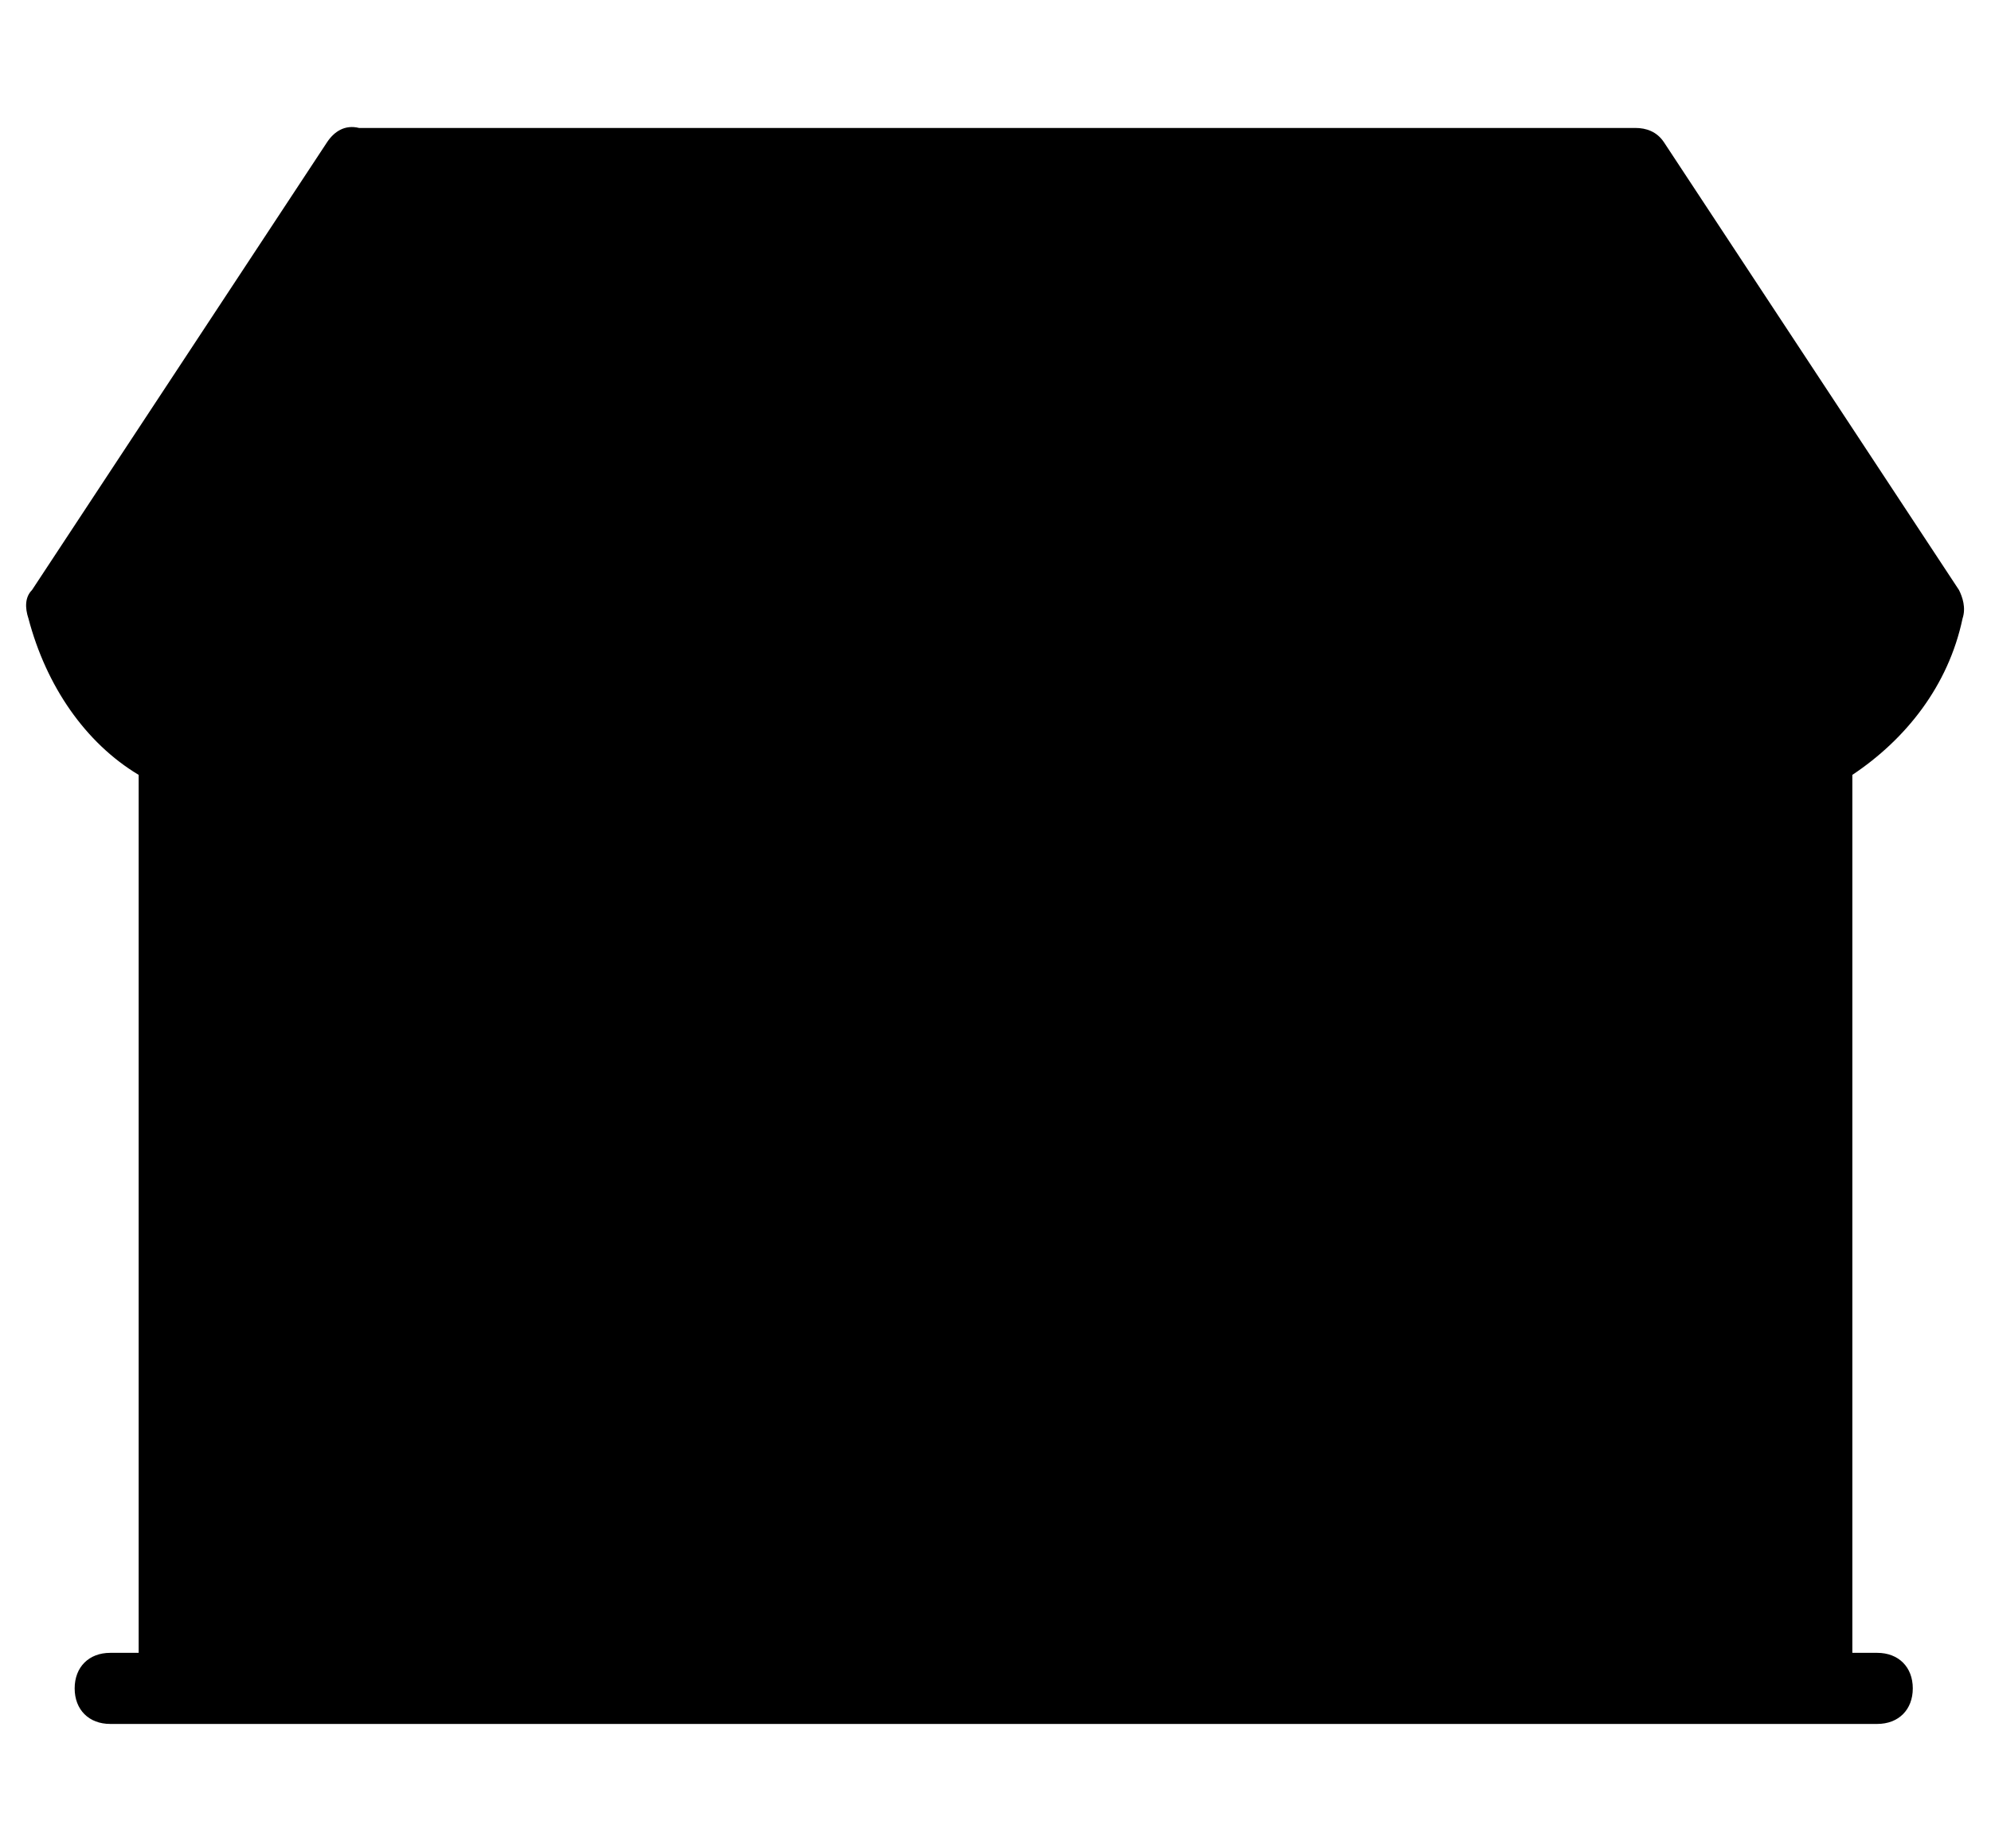 <svg version="1.1" xmlns="http://www.w3.org/2000/svg" xmlns:xlink="http://www.w3.org/1999/xlink" x="0px" y="0px" viewBox="0 0 56 52" style="enable-background:new 0 0 56 52;" xml:space="preserve">
<path class="brown" fill="currentColor" d="M55.2,17.4c0.1-0.3,0-0.6-0.1-0.8L46.8,4c-0.2-0.3-0.5-0.4-0.8-0.4H10.1C9.7,3.5,9.4,3.7,9.2,4L0.9,16.6
	c-0.2,0.2-0.2,0.5-0.1,0.8c0.5,1.9,1.6,3.5,3.1,4.4v24.7H3.1c-0.6,0-1,0.4-1,1s0.4,1,1,1h1.7h6.9c0,0,0,0,0,0h9.7c0,0,0,0,0,0h29.7
	h1.7c0.6,0,1-0.4,1-1s-0.4-1-1-1h-0.7V21.8C53.6,20.8,54.8,19.3,55.2,17.4z"/>
<path class="white" fill="currentColor" d="M50.2,46.5H22.4l0-15c0-1.8-1.5-3.2-3.2-3.2H14c-1.8,0-3.2,1.5-3.2,3.2v15H5.8V22.6c1.3,0.2,3.7,0.1,6.2-2.7
	c1.2,1.7,2.9,2.7,4.9,2.9c2.1,0.1,4.2-0.8,5.7-2.6c1.5,1.8,3.4,2.8,5.5,2.8c0.1,0,0.3,0,0.4,0c1.9-0.1,3.7-1.1,4.8-2.6
	c1.5,1.7,3.5,2.6,5.6,2.5c2-0.1,3.7-1.2,4.9-2.9c2.6,2.8,4.9,2.9,6.2,2.7V46.5z"/>
<path class="brown" fill="currentColor" d="M44.6,28.3H27.4c-0.6,0-1,0.4-1,1v11.5c0,0.6,0.4,1,1,1h17.2c0.6,0,1-0.4,1-1V29.3
	C45.6,28.7,45.2,28.3,44.6,28.3z M28.4,30.3H35v9.5h-6.6V30.3z M43.6,39.8H37v-9.5h6.6V39.8z"/>
<path class="white" fill="currentColor" d="M12.8,46.5v-15c0-0.7,0.6-1.2,1.2-1.2h5.2c0.7,0,1.2,0.6,1.2,1.2l0,15H12.8z"/>
<path class="pink" fill="currentColor" d="M6.2,20.7c-1.5-0.3-2.8-1.6-3.4-3.4l7.8-11.8h4.1l-3.4,12.2C9.6,20,7.8,21,6.2,20.7z"/>
<path class="pink" fill="currentColor" d="M17.1,20.8c-1.6-0.1-3-1.1-3.8-2.7l3.5-12.6h6.3l-1.4,12.7C20.5,20,18.8,20.9,17.1,20.8z"/>
<path class="pink" fill="currentColor" d="M28.5,21c-1.8,0.1-3.6-0.9-4.8-2.7l1.4-12.8h5.8l1.4,12.8C31.5,19.9,30.1,20.9,28.5,21z"/>
<path class="pink" fill="currentColor" d="M38.9,20.8c-1.8,0.1-3.5-0.9-4.6-2.6L32.9,5.5h6.3l3.5,12.6C41.9,19.7,40.5,20.7,38.9,20.8z"/>
<path class="pink" fill="currentColor" d="M49.8,20.7c-1.7,0.3-3.4-0.7-5.1-2.9L41.3,5.5h4.1l7.8,11.8C52.6,19,51.3,20.4,49.8,20.7z"/>
</svg>
